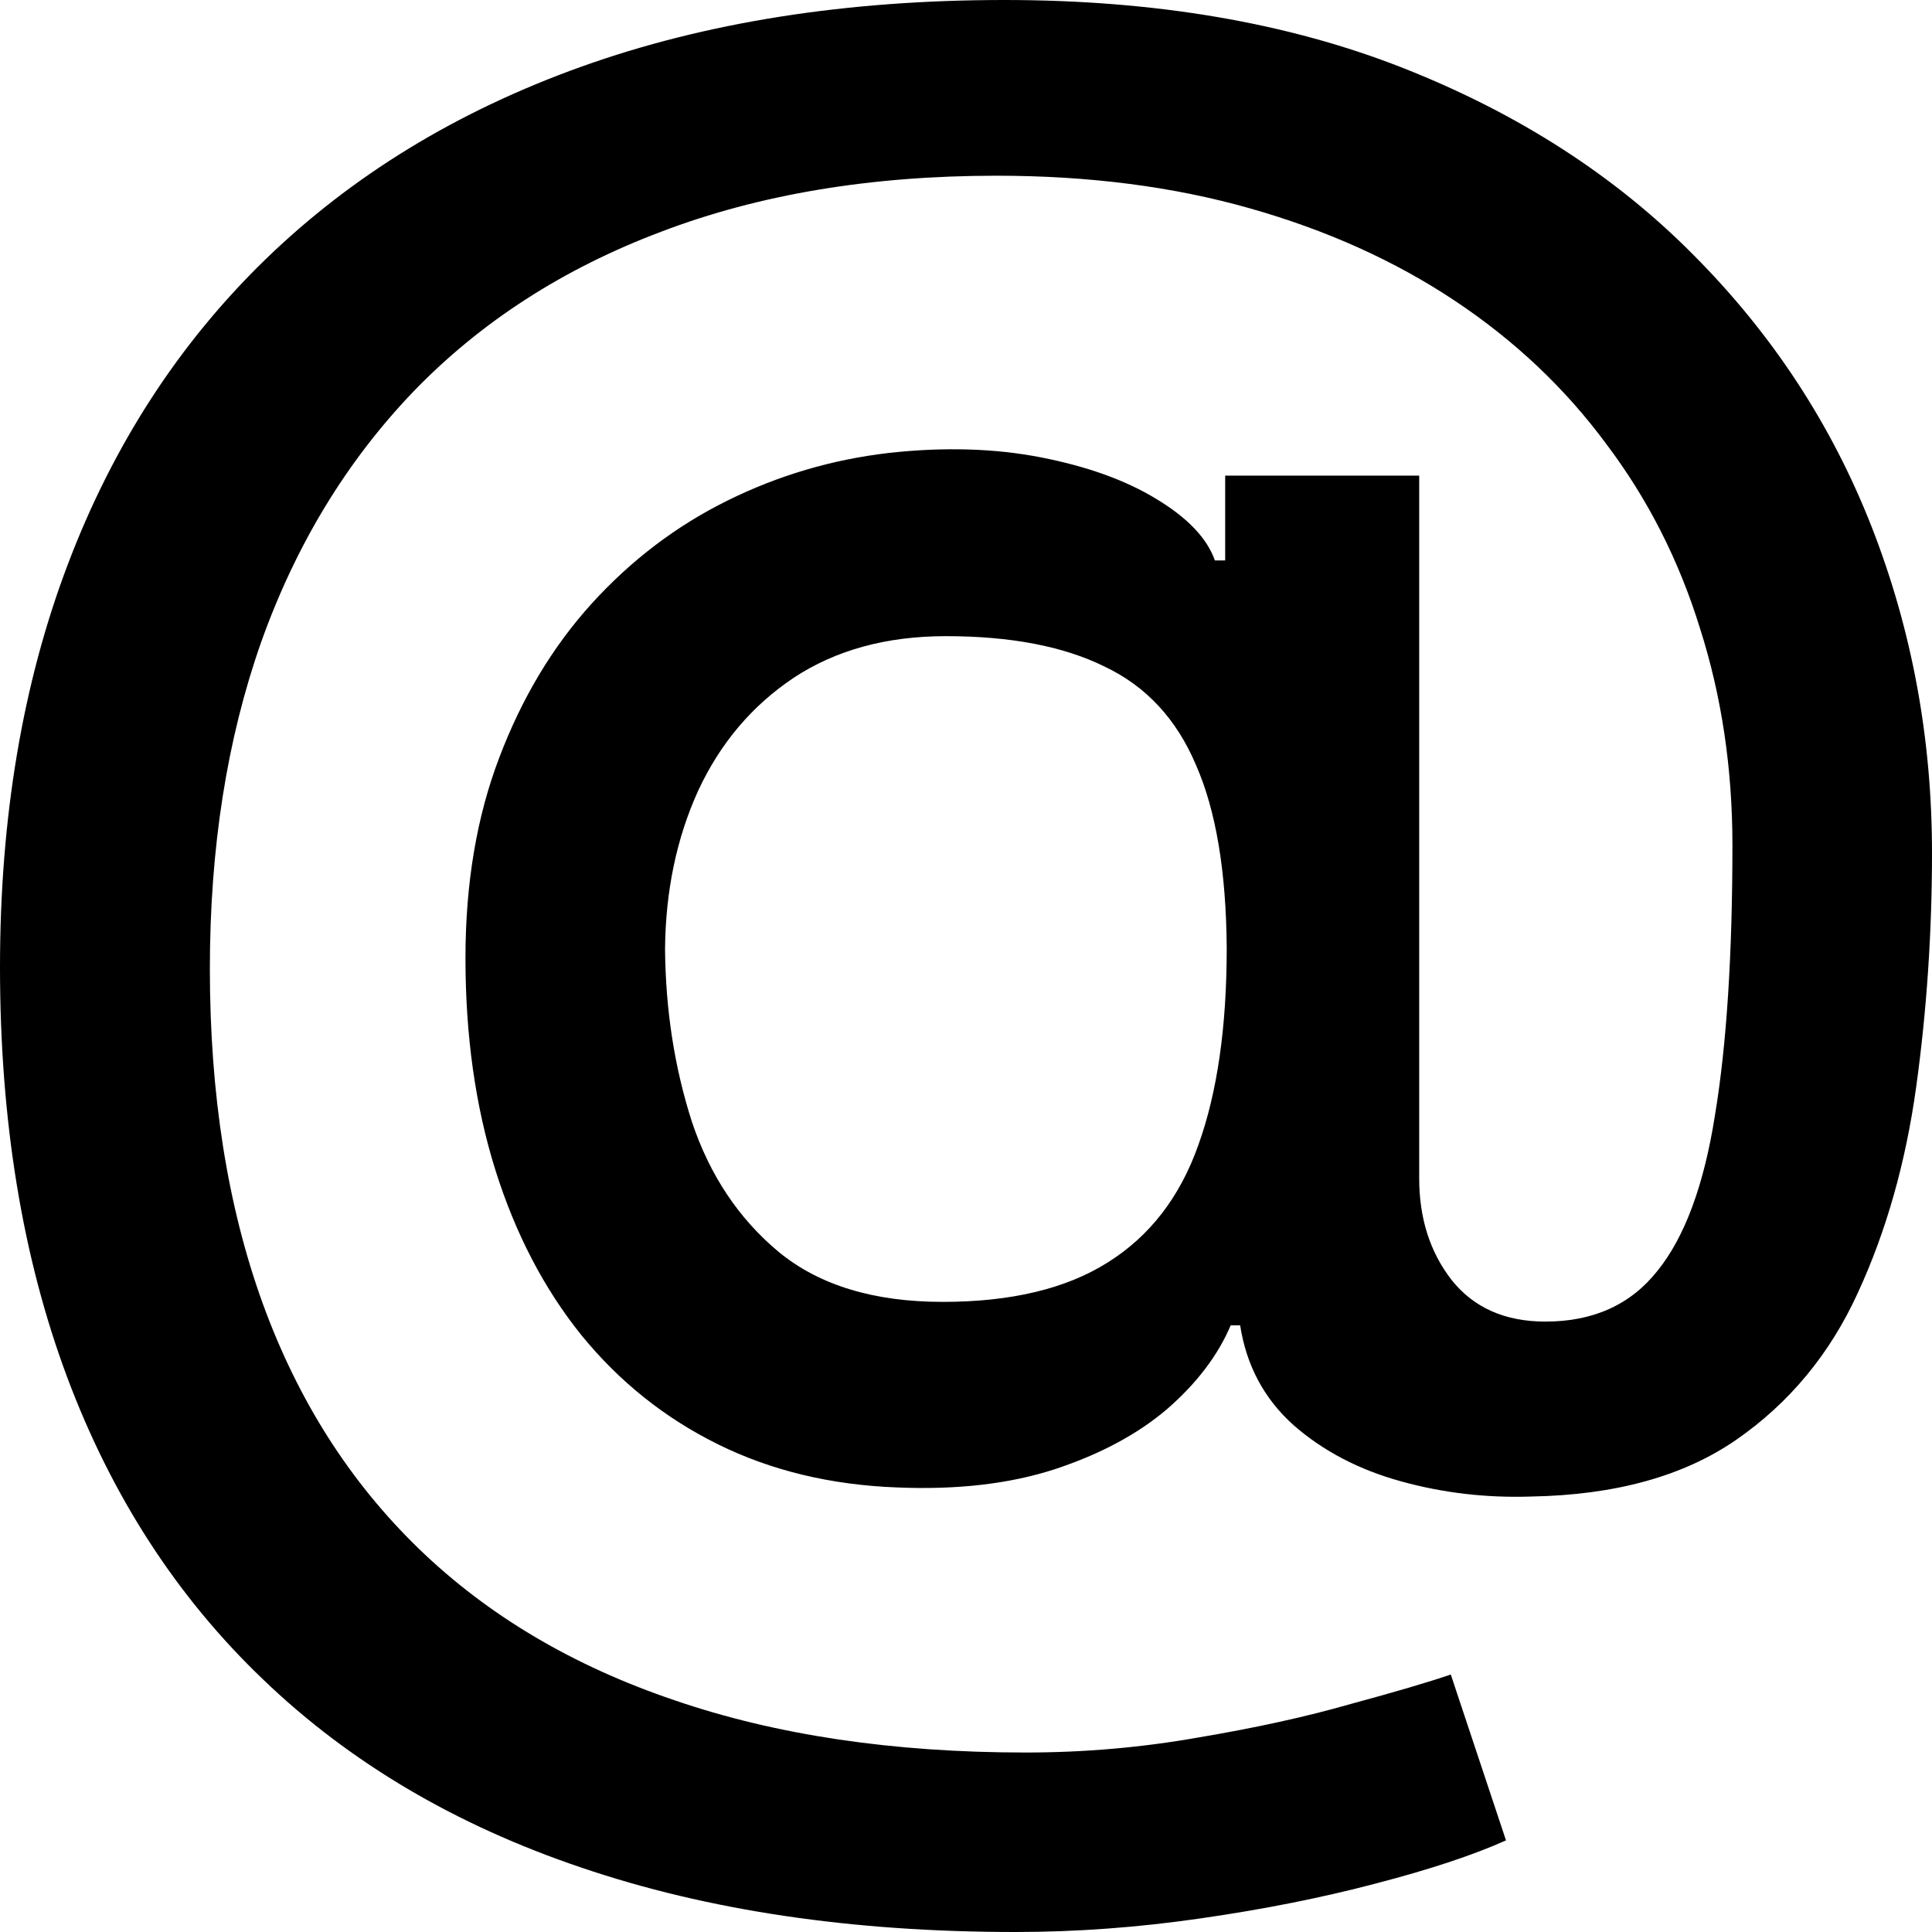 <svg width="40" height="40" viewBox="0 0 40 40" fill="none" xmlns="http://www.w3.org/2000/svg">
<path d="M21.021 40C17.645 40 14.651 39.556 12.038 38.667C9.435 37.789 7.241 36.493 5.455 34.779C3.67 33.075 2.314 30.984 1.388 28.506C0.463 26.029 0 23.201 0 20.023C0 16.929 0.468 14.149 1.405 11.682C2.341 9.215 3.702 7.114 5.488 5.378C7.285 3.633 9.468 2.3 12.038 1.38C14.607 0.46 17.526 0 20.792 0C23.917 0 26.672 0.47 29.057 1.411C31.441 2.352 33.445 3.643 35.067 5.284C36.701 6.925 37.931 8.807 38.759 10.929C39.586 13.051 40 15.293 40 17.656C40 19.308 39.891 20.922 39.673 22.501C39.456 24.069 39.053 25.491 38.465 26.766C37.888 28.031 37.049 29.045 35.949 29.808C34.861 30.561 33.445 30.953 31.703 30.984C30.777 31.015 29.879 30.911 29.008 30.67C28.137 30.43 27.396 30.043 26.786 29.51C26.177 28.966 25.806 28.276 25.676 27.44H25.48C25.218 28.057 24.783 28.632 24.173 29.165C23.563 29.688 22.785 30.106 21.837 30.419C20.901 30.723 19.812 30.848 18.571 30.796C17.199 30.744 15.963 30.446 14.863 29.902C13.763 29.358 12.822 28.606 12.038 27.644C11.264 26.682 10.671 25.543 10.257 24.226C9.843 22.909 9.637 21.445 9.637 19.835C9.637 18.288 9.871 16.903 10.339 15.68C10.807 14.447 11.444 13.386 12.25 12.497C13.067 11.598 14.003 10.887 15.059 10.365C16.115 9.842 17.232 9.513 18.407 9.377C19.551 9.251 20.602 9.283 21.56 9.471C22.518 9.659 23.313 9.946 23.945 10.333C24.587 10.72 24.99 11.143 25.153 11.603H25.366V9.847H29.383V24.398C29.383 25.224 29.607 25.924 30.053 26.499C30.51 27.074 31.158 27.362 31.997 27.362C32.988 27.362 33.761 27.012 34.316 26.311C34.882 25.611 35.28 24.534 35.508 23.081C35.748 21.628 35.868 19.767 35.868 17.499C35.868 15.91 35.645 14.415 35.198 13.014C34.763 11.603 34.115 10.328 33.254 9.189C32.405 8.039 31.36 7.051 30.118 6.225C28.877 5.399 27.462 4.762 25.872 4.312C24.293 3.863 22.545 3.638 20.629 3.638C18.026 3.638 15.713 4.025 13.687 4.798C11.662 5.561 9.952 6.664 8.559 8.107C7.176 9.549 6.125 11.279 5.406 13.297C4.699 15.304 4.345 17.556 4.345 20.055C4.345 22.658 4.709 24.968 5.439 26.985C6.168 28.993 7.247 30.686 8.673 32.066C10.099 33.446 11.863 34.491 13.965 35.202C16.066 35.923 18.489 36.284 21.233 36.284C22.453 36.284 23.651 36.179 24.826 35.97C26.003 35.772 27.048 35.542 27.962 35.28C28.888 35.029 29.579 34.826 30.037 34.669L31.18 38.103C30.505 38.406 29.607 38.704 28.485 38.996C27.374 39.289 26.166 39.53 24.859 39.718C23.563 39.906 22.284 40 21.021 40ZM19.518 26.954C20.934 26.954 22.072 26.682 22.932 26.139C23.803 25.595 24.429 24.785 24.81 23.708C25.202 22.621 25.398 21.262 25.398 19.631C25.387 18.043 25.175 16.778 24.761 15.837C24.358 14.886 23.727 14.206 22.866 13.799C22.017 13.38 20.923 13.171 19.584 13.171C18.353 13.171 17.302 13.459 16.431 14.034C15.571 14.609 14.912 15.387 14.455 16.37C14.008 17.353 13.78 18.445 13.769 19.647C13.78 20.912 13.965 22.104 14.324 23.222C14.694 24.33 15.293 25.229 16.121 25.919C16.959 26.609 18.092 26.954 19.518 26.954Z" fill="black"/>
</svg>
